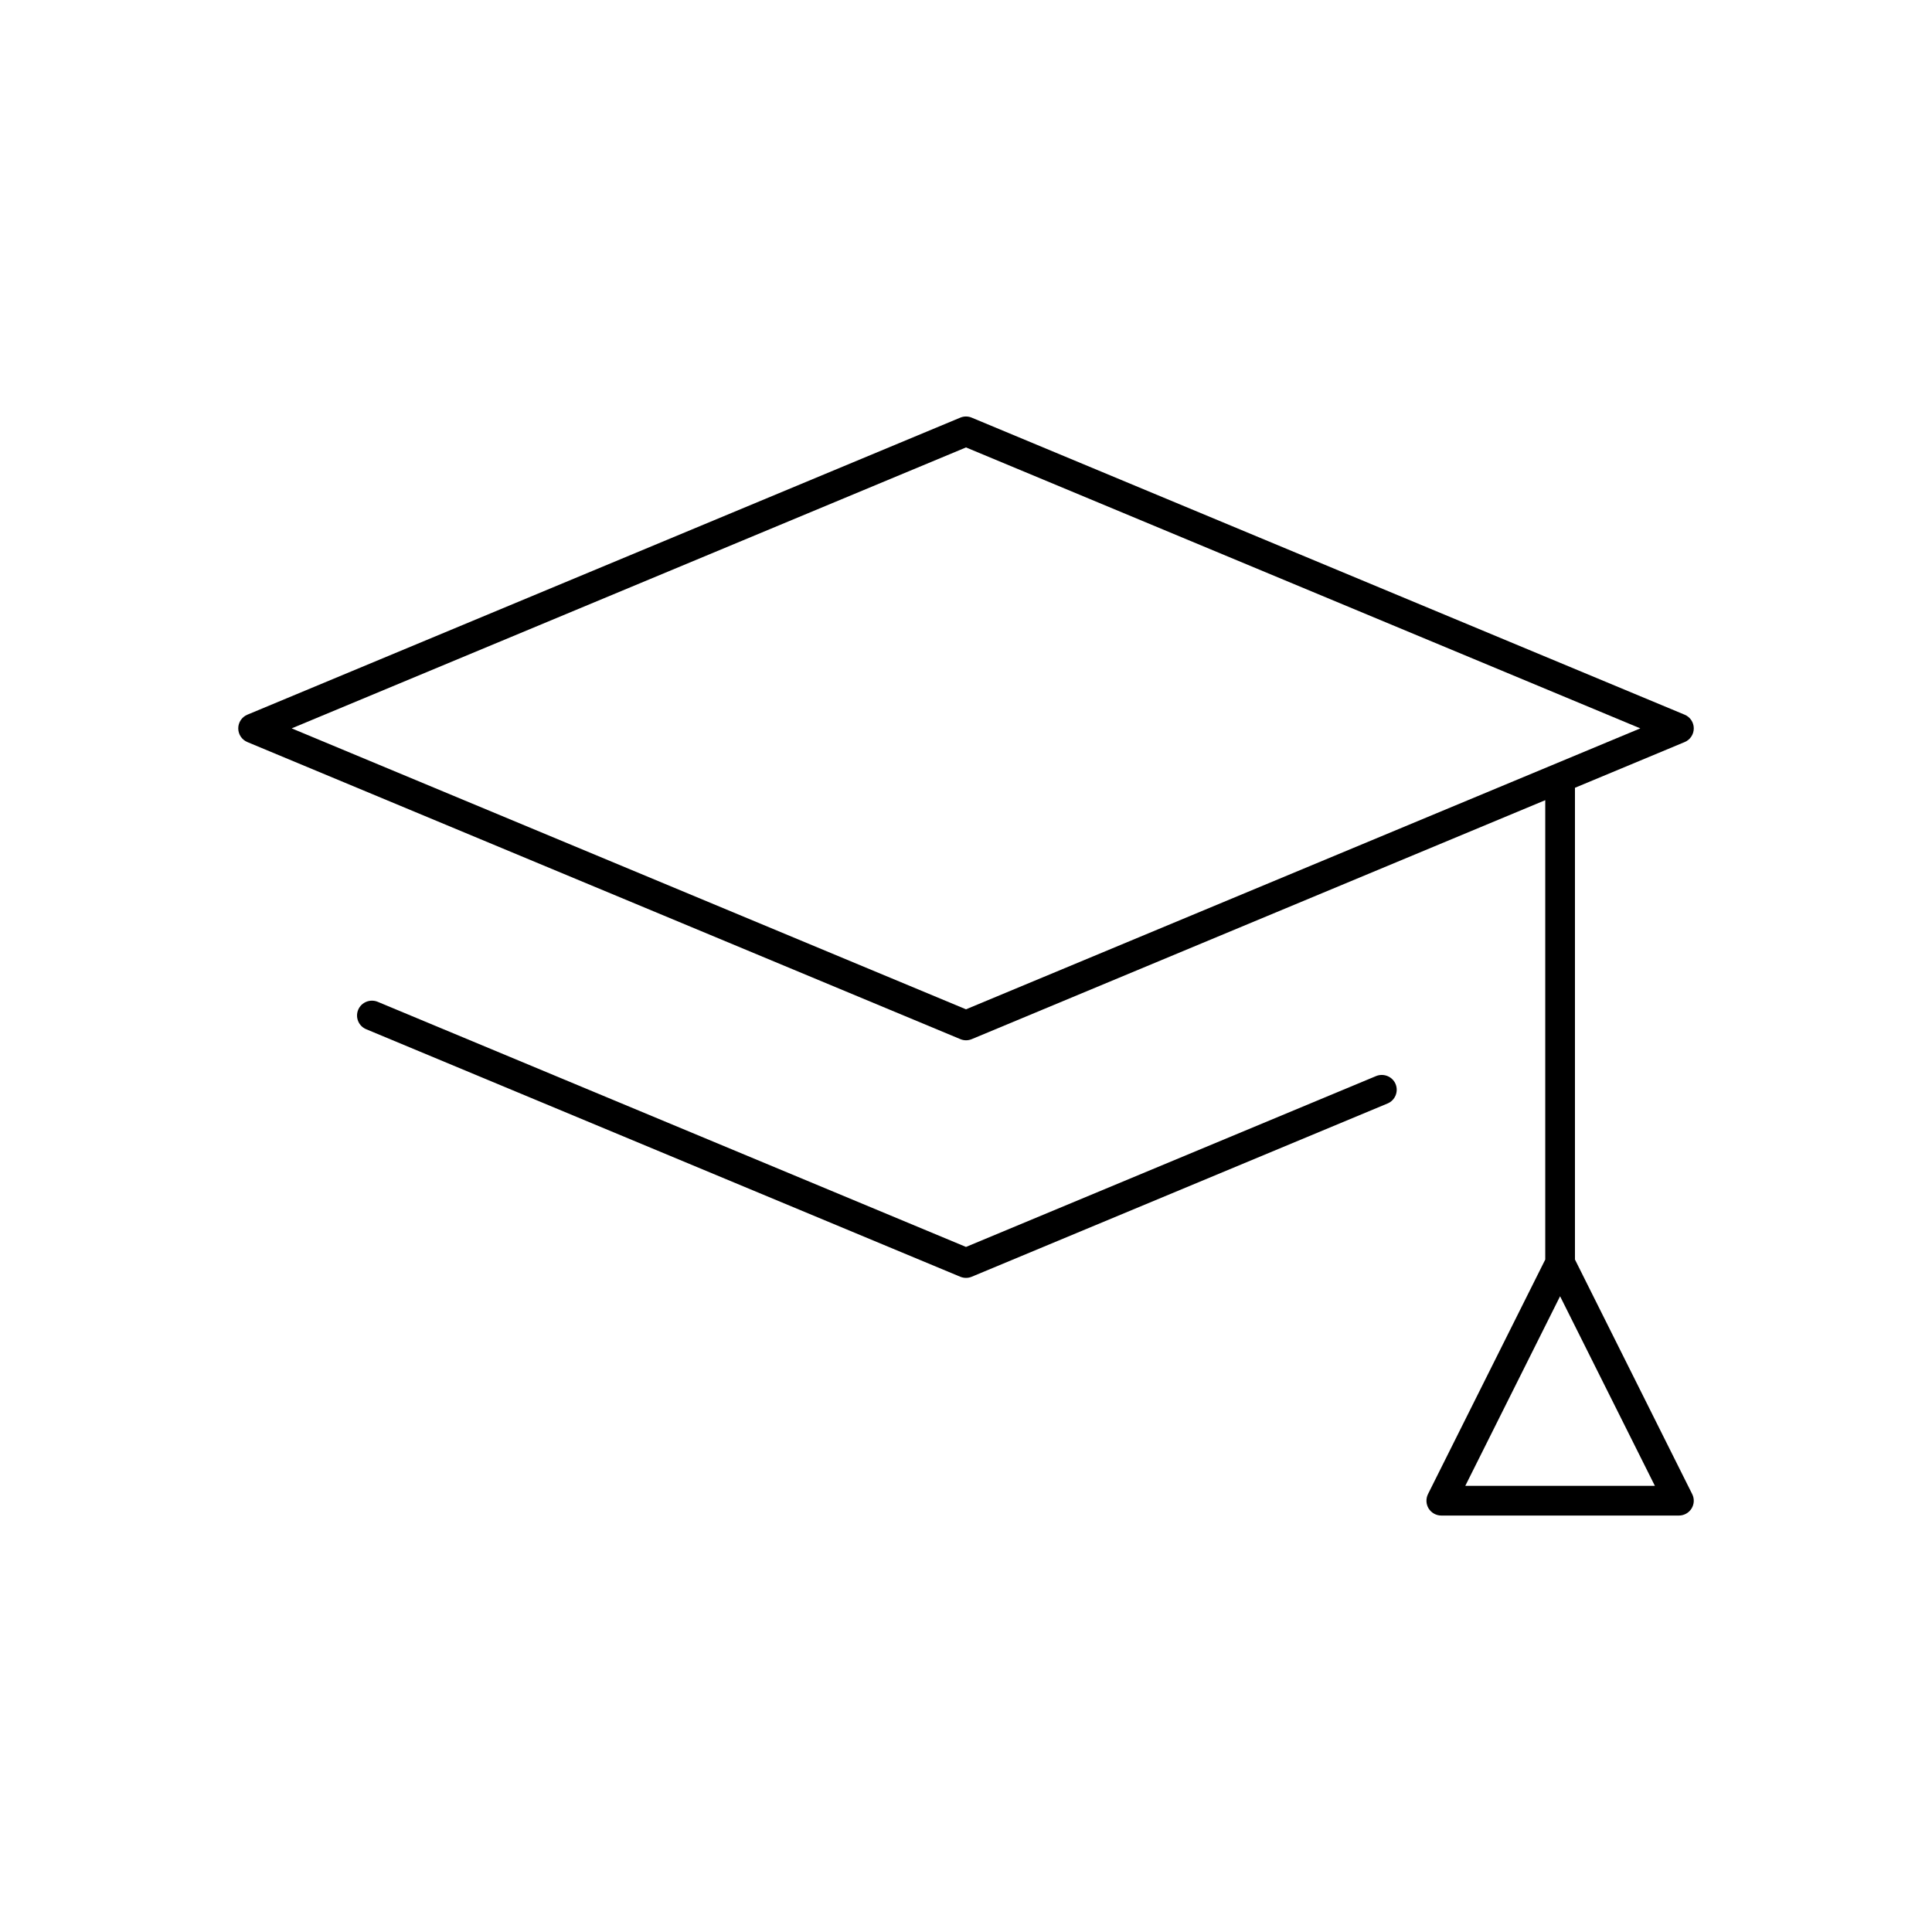 <?xml version="1.0" encoding="UTF-8"?>
<!-- Uploaded to: SVG Repo, www.svgrepo.com, Generator: SVG Repo Mixer Tools -->
<svg fill="#000000" width="800px" height="800px" version="1.1" viewBox="144 144 512 512" xmlns="http://www.w3.org/2000/svg">
 <g>
  <path d="m508.7 429.16-108.7 45.289-155.93-64.969c-2-0.805-4.305 0.117-5.148 2.125-0.836 2.008 0.109 4.312 2.117 5.148l157.44 65.598c0.488 0.195 1.008 0.301 1.52 0.301s1.031-0.102 1.512-0.301l110.21-45.918c2.008-0.836 2.953-3.141 2.125-5.148-0.844-2.016-3.164-2.918-5.148-2.125z"/>
  <path d="m561.38 477.79v-125.02l29.062-12.113c1.473-0.605 2.426-2.039 2.426-3.629 0-1.59-0.953-3.023-2.426-3.629l-188.93-78.719c-0.969-0.41-2.062-0.41-3.031 0l-188.93 78.719c-1.453 0.605-2.414 2.039-2.414 3.629 0 1.59 0.961 3.023 2.426 3.629l188.93 78.719c0.48 0.207 1 0.309 1.512 0.309s1.031-0.102 1.512-0.301l151.99-63.328v121.74l-31.07 62.148c-0.605 1.219-0.543 2.668 0.164 3.824 0.723 1.156 1.992 1.867 3.352 1.867h62.977c1.363 0 2.629-0.707 3.352-1.867 0.715-1.156 0.781-2.606 0.164-3.824zm-161.38-66.312-178.7-74.453 178.7-74.453 178.7 74.453zm132.32 126.28 25.117-50.238 25.121 50.238z"/>
 </g>
</svg>